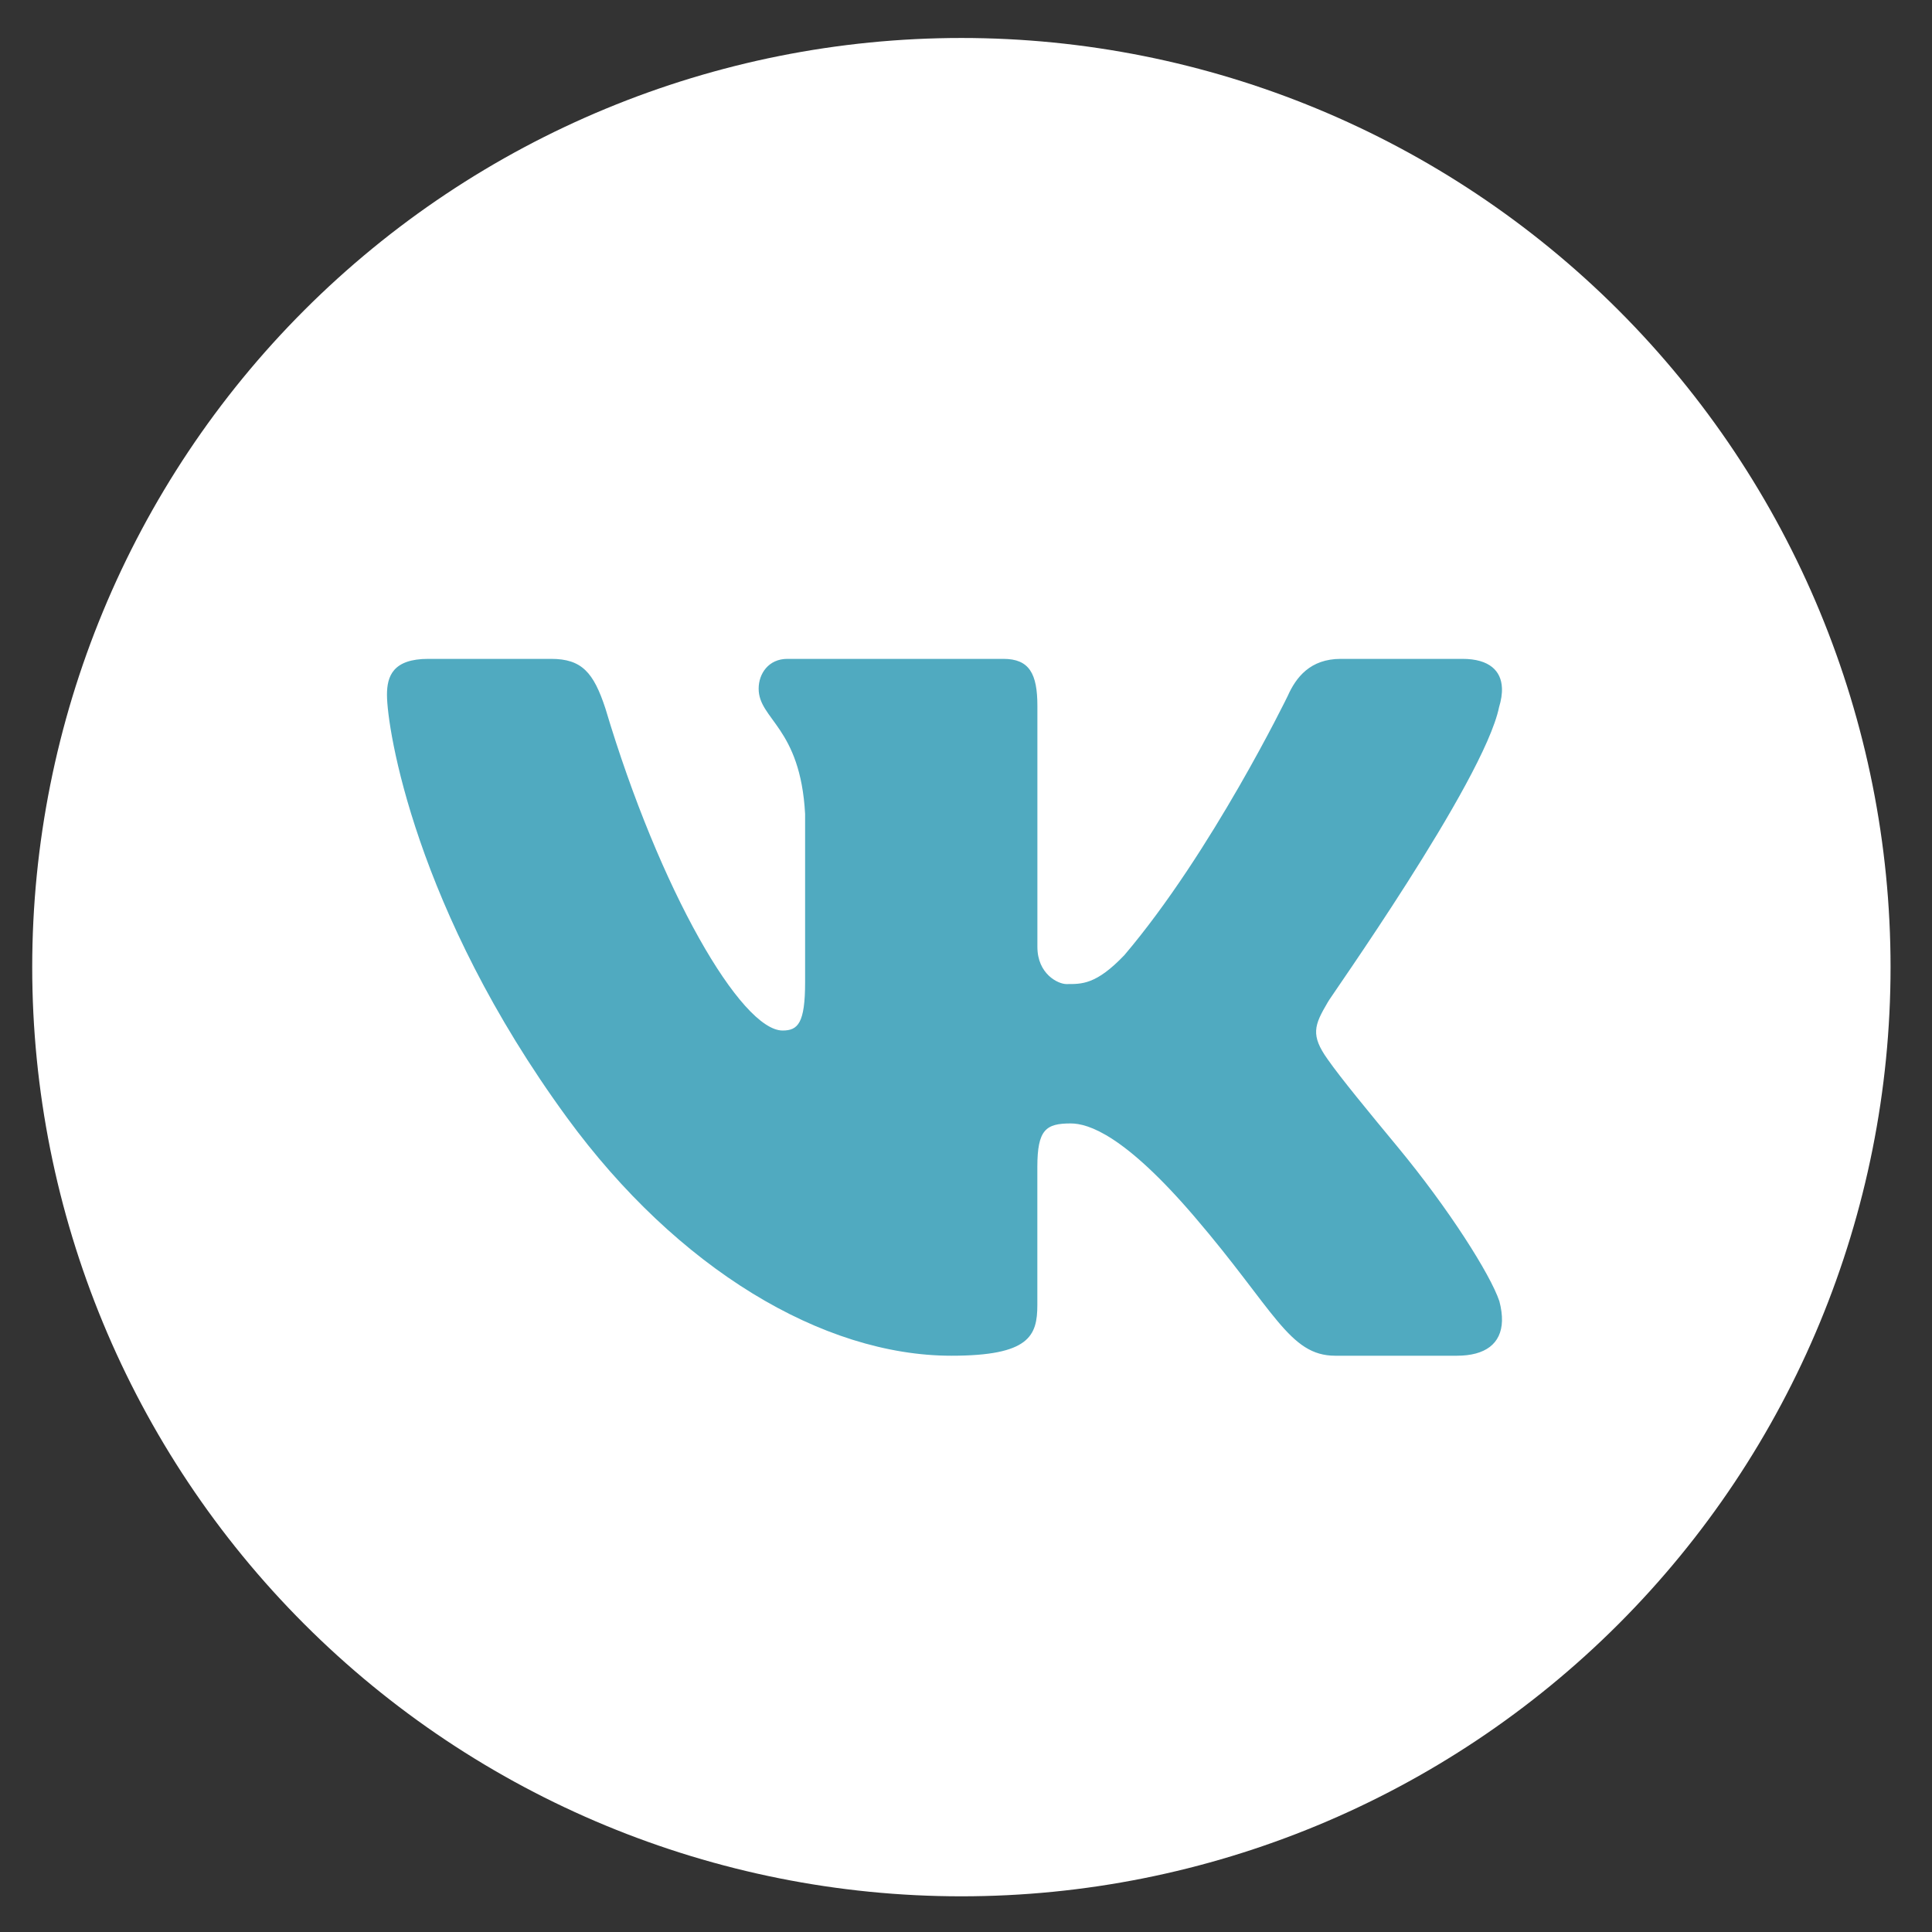 <?xml version="1.0" encoding="UTF-8"?> <svg xmlns="http://www.w3.org/2000/svg" width="108" height="108" viewBox="0 0 108 108" fill="none"><rect x="0" y="0" width="108" height="108" fill="#333333" stroke="none"/> <path d="M61.246 100.284C86.778 96.14 104.117 72.083 99.973 46.551C95.829 21.019 71.772 3.68 46.24 7.824C20.708 11.967 3.369 36.025 7.513 61.557C11.656 87.089 35.713 104.428 61.246 100.284Z" fill="#50AAC0"></path> <path d="M53.742 2.123C39.966 2.123 26.755 7.596 17.014 17.336C7.273 27.077 1.801 40.289 1.801 54.064C1.801 67.84 7.273 81.051 17.014 90.792C26.755 100.533 39.966 106.005 53.742 106.005C67.517 106.005 80.729 100.533 90.47 90.792C100.211 81.051 105.683 67.84 105.683 54.064C105.683 40.289 100.211 27.077 90.47 17.336C80.729 7.596 67.517 2.123 53.742 2.123V2.123Z" fill="white"></path> <path d="M83.798 39.534C83.917 39.142 83.975 38.778 83.959 38.454C83.92 37.514 83.273 36.831 81.751 36.831H74.952C73.236 36.831 72.444 37.869 71.981 38.911C71.981 38.911 67.743 47.634 62.858 53.387C61.274 55.051 60.469 55.01 59.612 55.01C59.152 55.01 57.991 54.454 57.991 52.93V39.464C57.991 37.662 57.542 36.831 56.09 36.831H44.016C42.959 36.831 42.409 37.662 42.409 38.495C42.409 40.227 44.741 40.643 45.006 45.497V54.906C45.006 57.191 44.608 57.607 43.751 57.607C41.44 57.607 36.89 49.816 33.843 39.604C33.184 37.594 32.524 36.831 30.808 36.831H23.944C21.962 36.831 21.632 37.802 21.632 38.841C21.632 40.713 23.19 50.837 31.696 62.477C37.864 70.917 45.99 75.786 53.184 75.786C57.542 75.786 57.988 74.677 57.988 72.945V65.227C57.991 63.147 58.466 62.801 59.853 62.801C60.843 62.801 62.861 63.45 66.756 67.995C71.249 73.236 72.064 75.786 74.641 75.786H81.44C83.019 75.786 83.925 75.124 83.962 73.839C83.969 73.511 83.923 73.145 83.816 72.737C83.312 71.242 81.001 67.585 78.118 64.1C76.521 62.17 74.945 60.259 74.22 59.22C73.734 58.542 73.55 58.064 73.573 57.607C73.597 57.127 73.846 56.669 74.22 56.031C74.153 56.031 82.941 43.692 83.798 39.534Z" fill="#50AAC0"></path> </svg> 